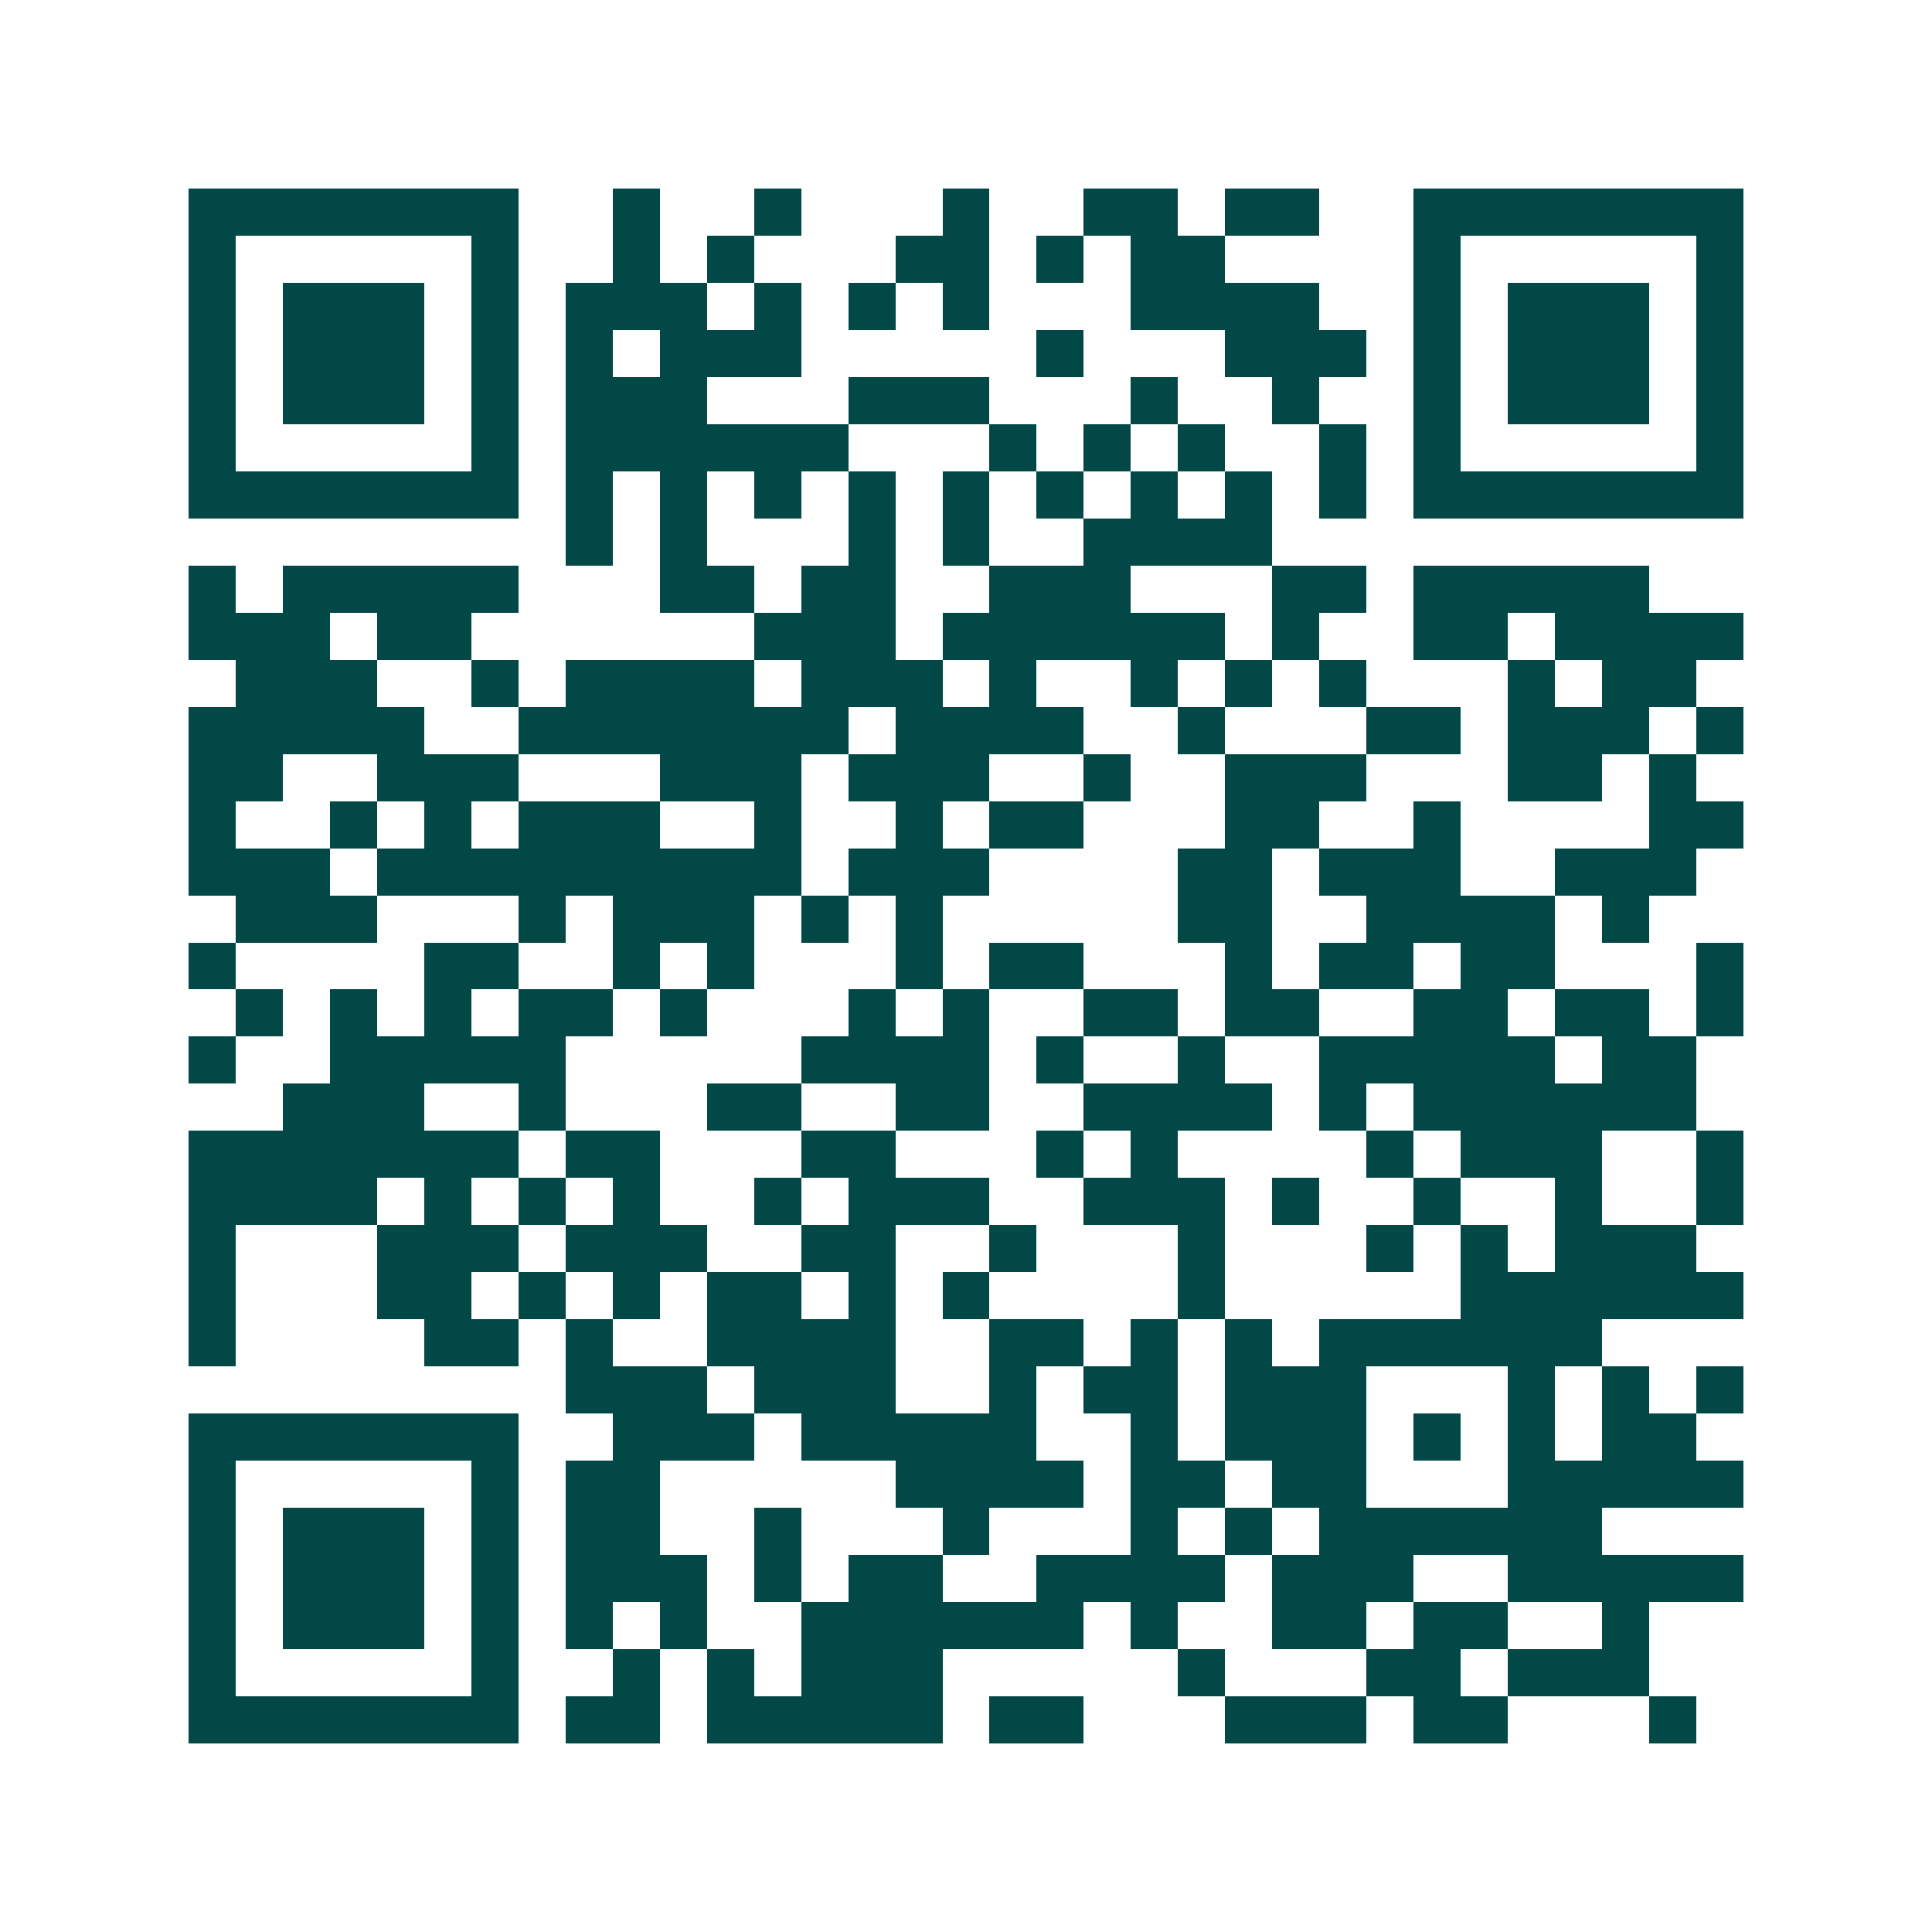 <svg xmlns="http://www.w3.org/2000/svg" width="200" height="200" viewBox="0 0 41 41" shape-rendering="crispEdges"><path fill="#ffffff" d="M0 0h41v41H0z"/><path stroke="#014847" d="M4 4.5h7m2 0h1m2 0h1m3 0h1m2 0h2m1 0h2m2 0h7M4 5.5h1m5 0h1m2 0h1m1 0h1m3 0h2m1 0h1m1 0h2m4 0h1m5 0h1M4 6.5h1m1 0h3m1 0h1m1 0h3m1 0h1m1 0h1m1 0h1m3 0h4m2 0h1m1 0h3m1 0h1M4 7.5h1m1 0h3m1 0h1m1 0h1m1 0h3m5 0h1m3 0h3m1 0h1m1 0h3m1 0h1M4 8.5h1m1 0h3m1 0h1m1 0h3m3 0h3m3 0h1m2 0h1m2 0h1m1 0h3m1 0h1M4 9.5h1m5 0h1m1 0h6m3 0h1m1 0h1m1 0h1m2 0h1m1 0h1m5 0h1M4 10.5h7m1 0h1m1 0h1m1 0h1m1 0h1m1 0h1m1 0h1m1 0h1m1 0h1m1 0h1m1 0h7M12 11.5h1m1 0h1m3 0h1m1 0h1m2 0h4M4 12.5h1m1 0h5m3 0h2m1 0h2m2 0h3m3 0h2m1 0h5M4 13.5h3m1 0h2m6 0h3m1 0h6m1 0h1m2 0h2m1 0h4M5 14.5h3m2 0h1m1 0h4m1 0h3m1 0h1m2 0h1m1 0h1m1 0h1m3 0h1m1 0h2M4 15.5h5m2 0h7m1 0h4m2 0h1m3 0h2m1 0h3m1 0h1M4 16.5h2m2 0h3m3 0h3m1 0h3m2 0h1m2 0h3m3 0h2m1 0h1M4 17.5h1m2 0h1m1 0h1m1 0h3m2 0h1m2 0h1m1 0h2m3 0h2m2 0h1m4 0h2M4 18.5h3m1 0h9m1 0h3m4 0h2m1 0h3m2 0h3M5 19.5h3m3 0h1m1 0h3m1 0h1m1 0h1m5 0h2m2 0h4m1 0h1M4 20.5h1m4 0h2m2 0h1m1 0h1m3 0h1m1 0h2m3 0h1m1 0h2m1 0h2m3 0h1M5 21.5h1m1 0h1m1 0h1m1 0h2m1 0h1m3 0h1m1 0h1m2 0h2m1 0h2m2 0h2m1 0h2m1 0h1M4 22.5h1m2 0h5m5 0h4m1 0h1m2 0h1m2 0h5m1 0h2M6 23.5h3m2 0h1m3 0h2m2 0h2m2 0h4m1 0h1m1 0h6M4 24.5h7m1 0h2m3 0h2m3 0h1m1 0h1m4 0h1m1 0h3m2 0h1M4 25.5h4m1 0h1m1 0h1m1 0h1m2 0h1m1 0h3m2 0h3m1 0h1m2 0h1m2 0h1m2 0h1M4 26.5h1m3 0h3m1 0h3m2 0h2m2 0h1m3 0h1m3 0h1m1 0h1m1 0h3M4 27.5h1m3 0h2m1 0h1m1 0h1m1 0h2m1 0h1m1 0h1m4 0h1m5 0h6M4 28.5h1m4 0h2m1 0h1m2 0h4m2 0h2m1 0h1m1 0h1m1 0h6M12 29.5h3m1 0h3m2 0h1m1 0h2m1 0h3m3 0h1m1 0h1m1 0h1M4 30.5h7m2 0h3m1 0h5m2 0h1m1 0h3m1 0h1m1 0h1m1 0h2M4 31.5h1m5 0h1m1 0h2m5 0h4m1 0h2m1 0h2m3 0h5M4 32.5h1m1 0h3m1 0h1m1 0h2m2 0h1m3 0h1m3 0h1m1 0h1m1 0h6M4 33.5h1m1 0h3m1 0h1m1 0h3m1 0h1m1 0h2m2 0h4m1 0h3m2 0h5M4 34.5h1m1 0h3m1 0h1m1 0h1m1 0h1m2 0h6m1 0h1m2 0h2m1 0h2m2 0h1M4 35.5h1m5 0h1m2 0h1m1 0h1m1 0h3m5 0h1m3 0h2m1 0h3M4 36.5h7m1 0h2m1 0h5m1 0h2m3 0h3m1 0h2m3 0h1"/></svg>
